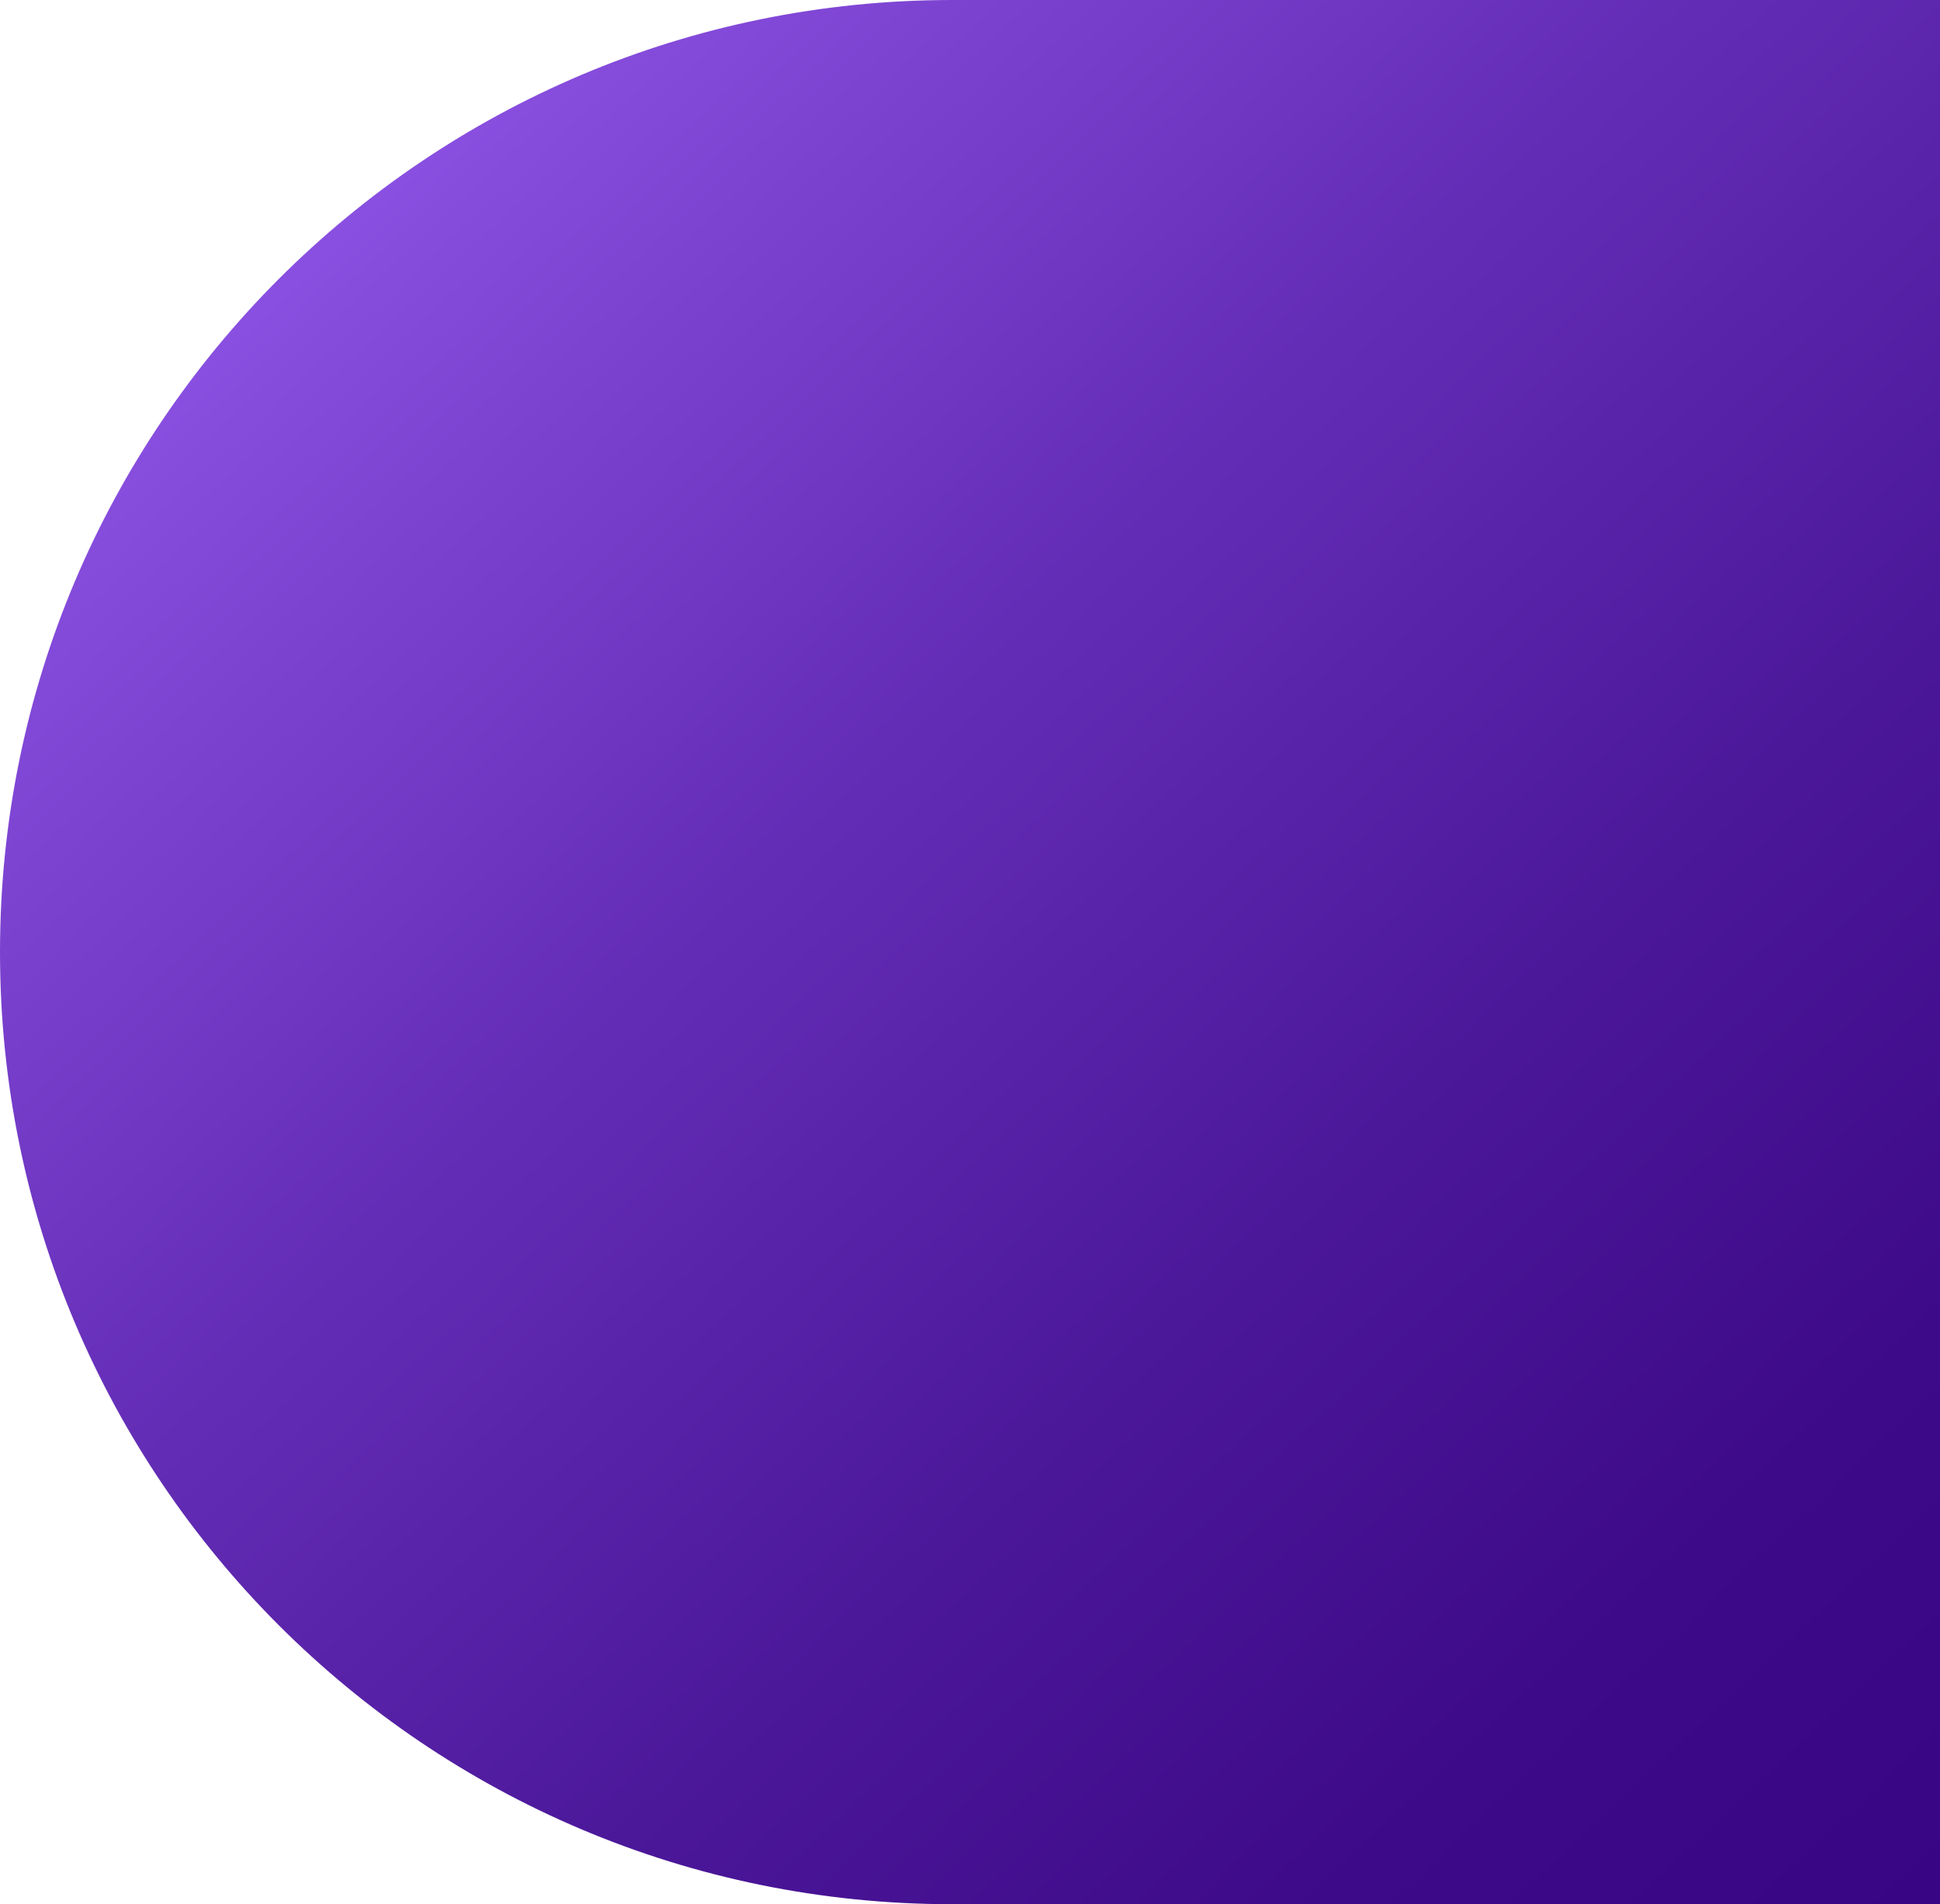 <svg xmlns="http://www.w3.org/2000/svg" xmlns:xlink="http://www.w3.org/1999/xlink" id="Layer_1" data-name="Layer 1" viewBox="0 0 164 161"><defs><style>      .cls-1 {        fill: url(#linear-gradient);        stroke-width: 0px;      }    </style><linearGradient id="linear-gradient" x1="-36.55" y1="198.69" x2="-35.71" y2="197.83" gradientTransform="translate(6031 32001) scale(164 -161)" gradientUnits="userSpaceOnUse"><stop offset="0" stop-color="#894fe0"></stop><stop offset=".02" stop-color="#864cdc"></stop><stop offset=".32" stop-color="#642db6"></stop><stop offset=".59" stop-color="#4c189a"></stop><stop offset=".82" stop-color="#3d0a89"></stop><stop offset="1" stop-color="#380684"></stop></linearGradient></defs><path id="Rectangle_671" data-name="Rectangle 671" class="cls-1" d="M80.5,0h83.5v161h-83.5C36.04,161,0,124.96,0,80.5h0C0,36.04,36.04,0,80.5,0Z"></path></svg>